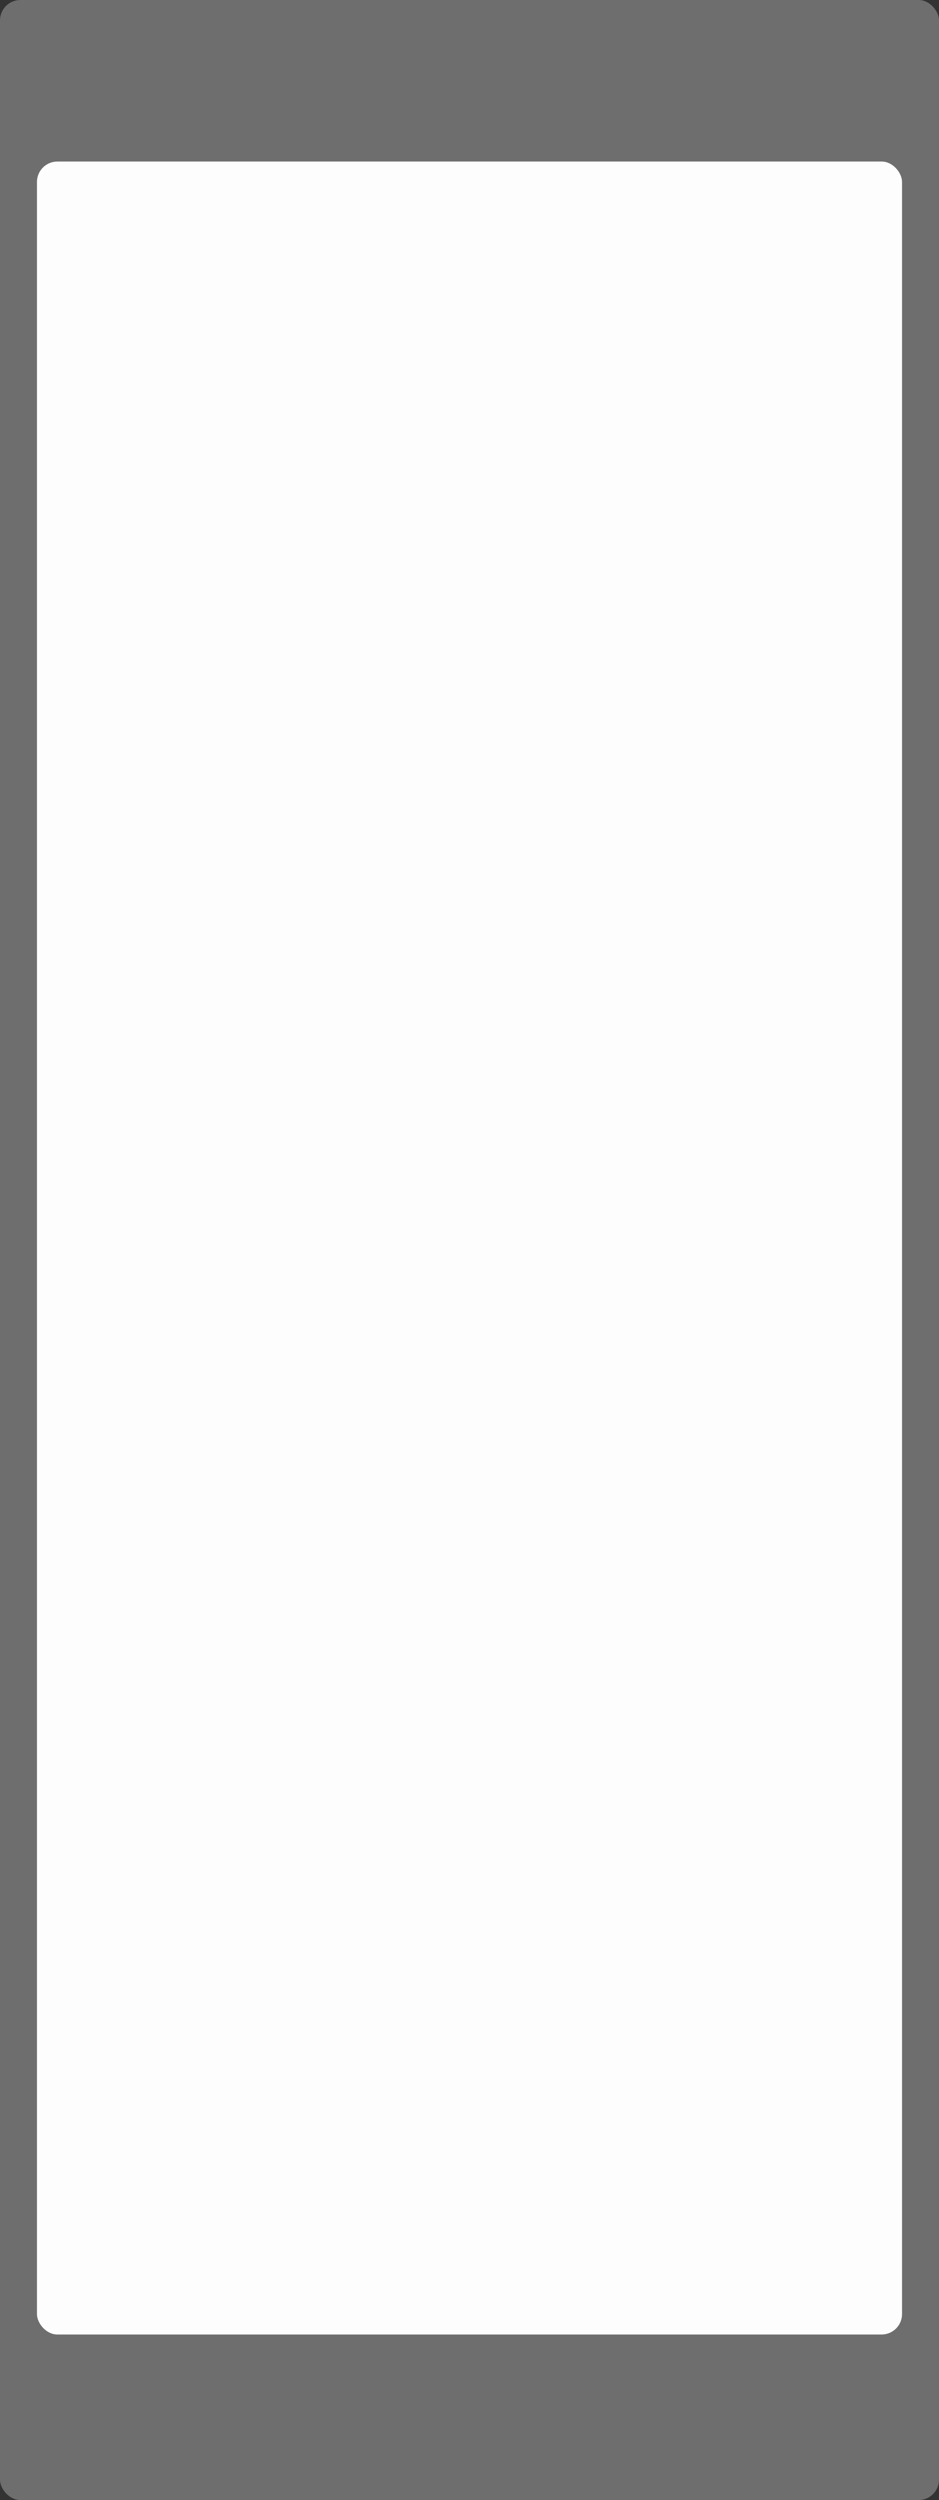 <?xml version="1.0" encoding="UTF-8"?> <svg xmlns="http://www.w3.org/2000/svg" width="460" height="1224" viewBox="0 0 460 1224" fill="none"><rect x="0" y="0" width="460" height="1224" fill="#333333" stroke="none"/> <rect x="18.109" y="79.085" width="423.783" height="1063.86" rx="10" fill="white"></rect> <rect width="460" height="1224" rx="10" fill="#FCF7F8" fill-opacity="0.3"></rect> </svg> 